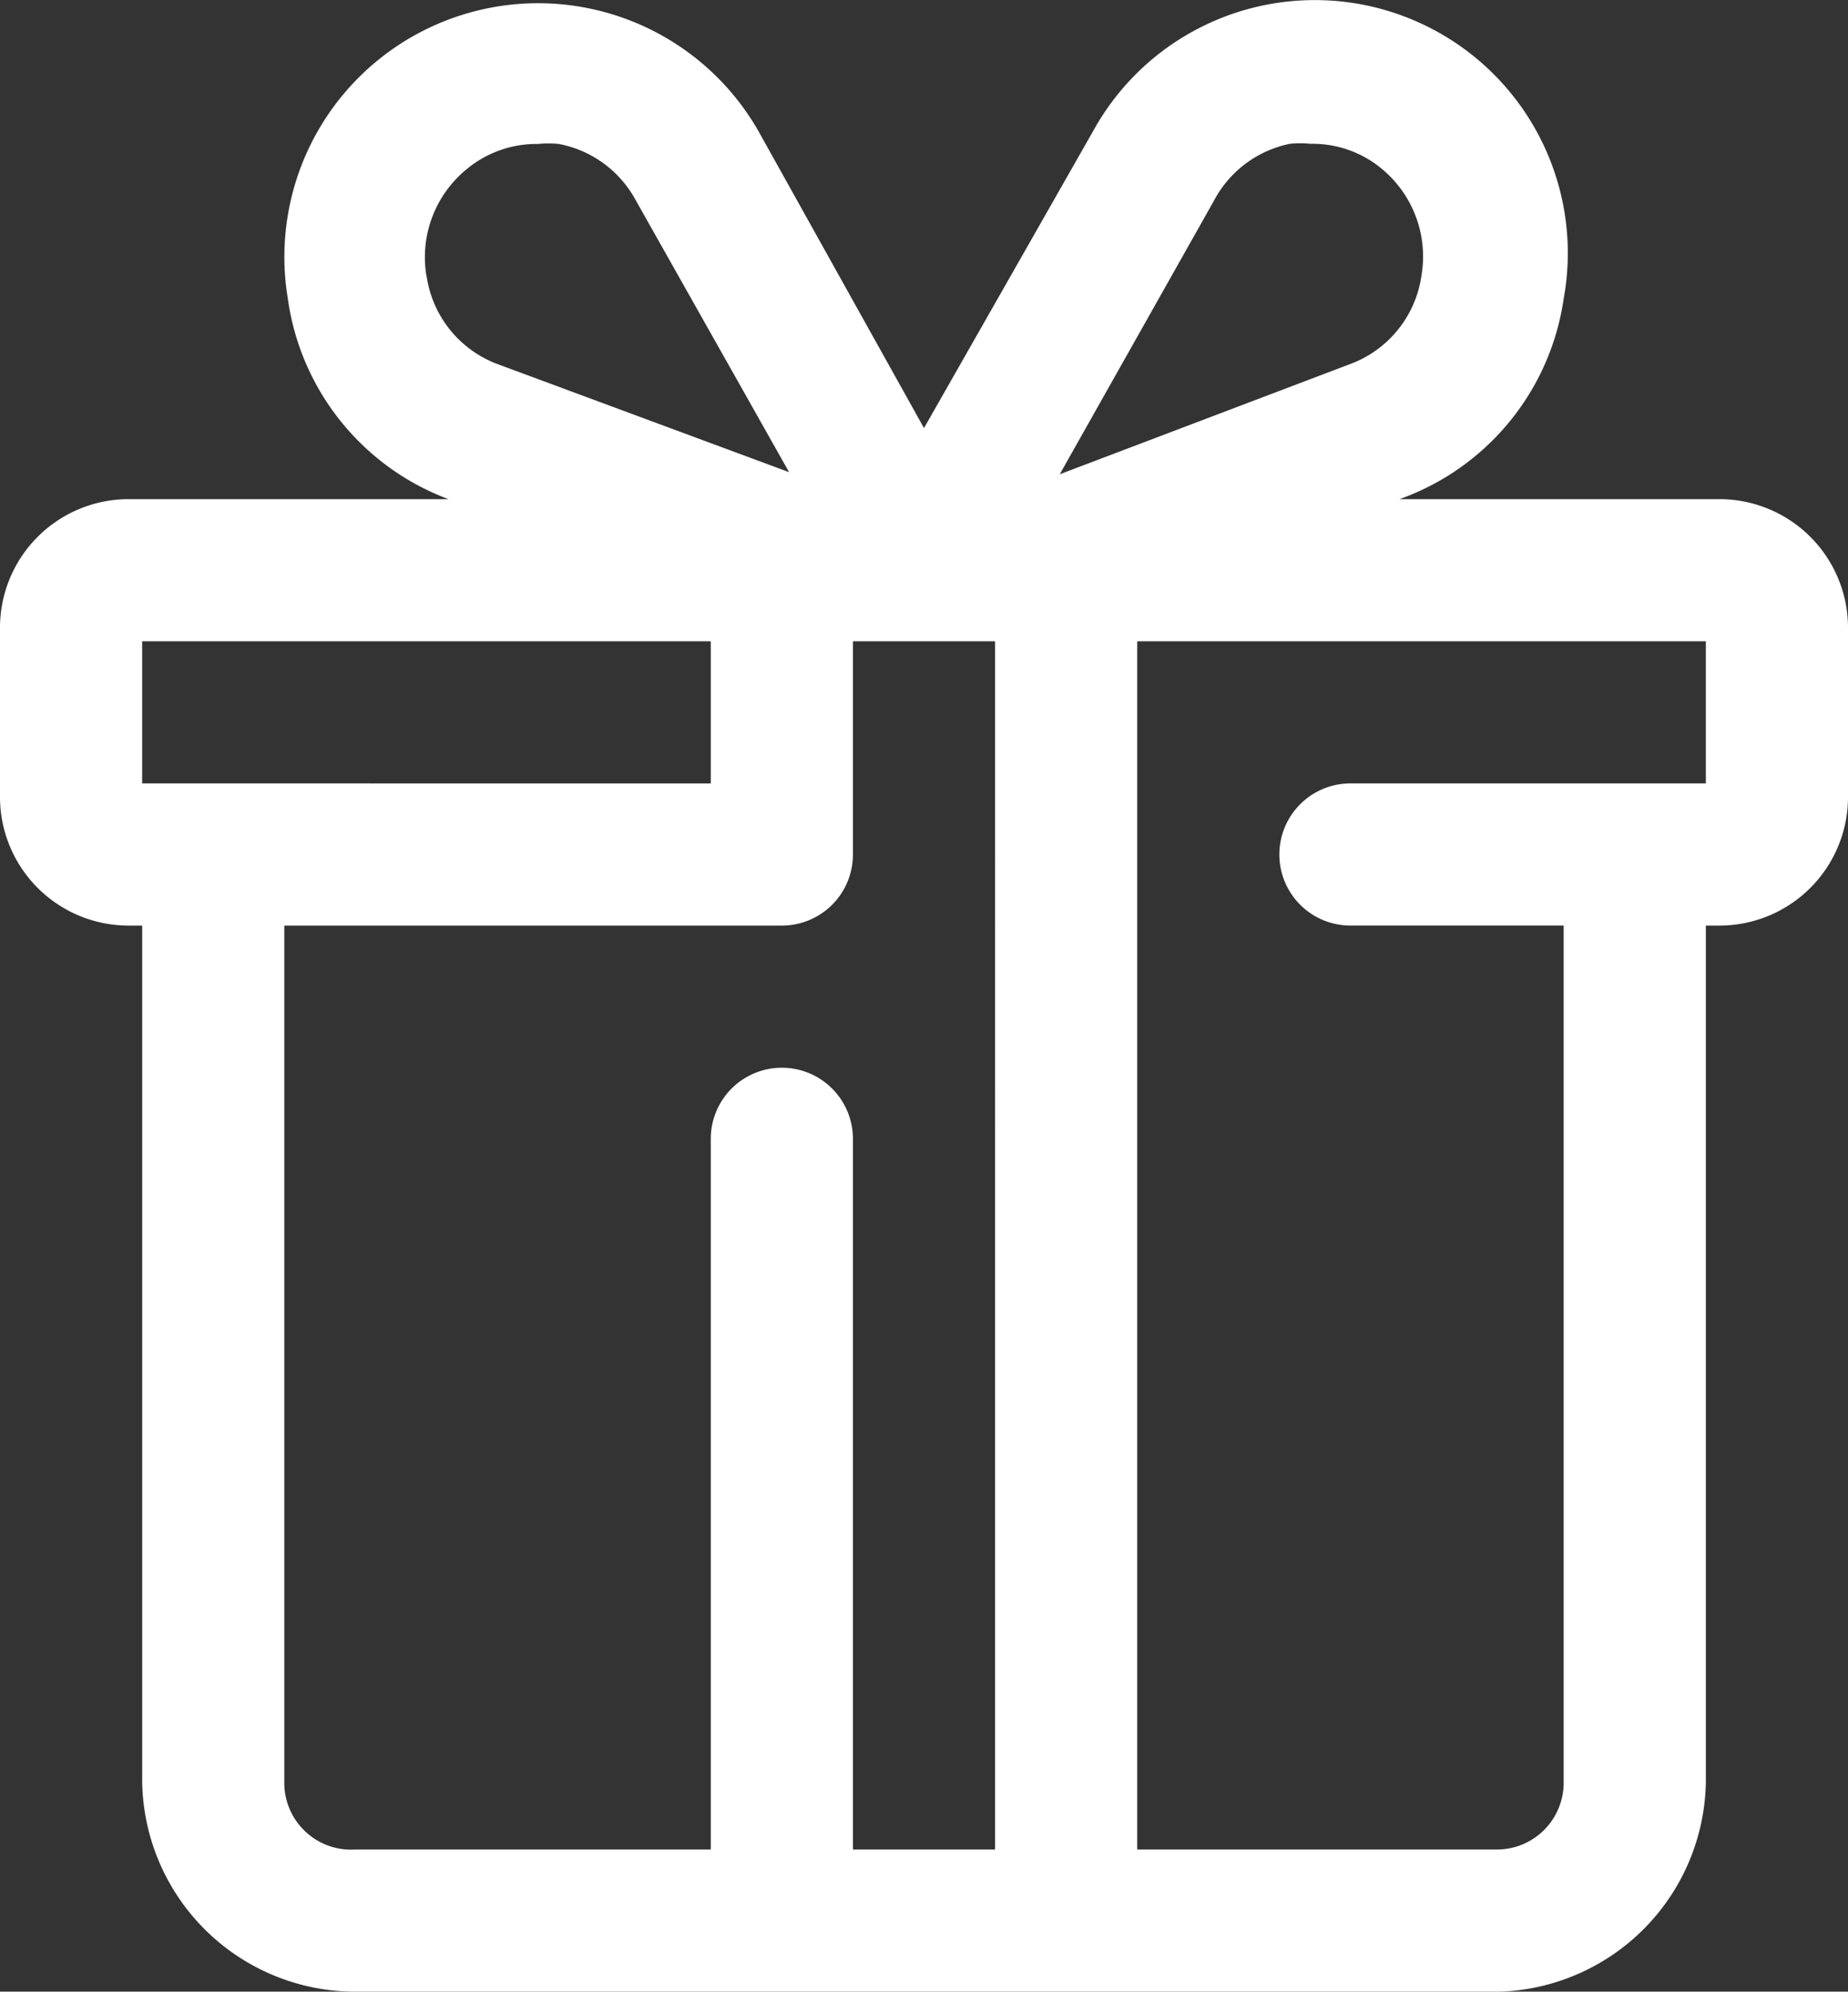 <?xml version="1.0" encoding="UTF-8"?> <svg xmlns="http://www.w3.org/2000/svg" id="gift" width="50" height="53.891" viewBox="0 0 50 53.891"><rect x="0" y="0" width="50" height="53.891" fill="#333333" stroke="none"/><path id="Pfad_938" data-name="Pfad 938" d="M49.538,15.483H40.865a6.788,6.788,0,0,0,4.442-5.423A6.846,6.846,0,0,0,32.577,5.522L28,13.56,23.519,5.522A6.865,6.865,0,0,0,10.788,10.06a6.788,6.788,0,0,0,4.346,5.423H6.462A3.481,3.481,0,0,0,3,18.945V23.56a3.481,3.481,0,0,0,3.462,3.462h.385V50.195a5.769,5.769,0,0,0,5.769,5.673H43.577a5.769,5.769,0,0,0,5.577-5.673V27.022h.385A3.481,3.481,0,0,0,53,23.56V18.945a3.481,3.481,0,0,0-3.462-3.462ZM35.846,7.406A3,3,0,0,1,37.9,5.868a2.75,2.75,0,0,1,.558,0,2.923,2.923,0,0,1,1.923.673,3.077,3.077,0,0,1,1.077,2.9,3,3,0,0,1-1.923,2.385L31.673,14.81ZM14.538,9.445a3.077,3.077,0,0,1,1.1-2.9,2.962,2.962,0,0,1,1.923-.673,2.75,2.75,0,0,1,.558,0,3,3,0,0,1,2.058,1.481l4.173,7.4-7.885-2.923a3,3,0,0,1-1.923-2.385ZM6.846,19.329H22.231v3.846H6.846ZM26.077,52.022V32.791a1.923,1.923,0,0,0-3.846,0V52.022H12.615a1.808,1.808,0,0,1-1.923-1.827V27.022H24.154A1.923,1.923,0,0,0,26.077,25.1V19.329h3.846V52.022ZM49.154,23.175H39.538a1.923,1.923,0,0,0,0,3.846h5.769V50.195a1.808,1.808,0,0,1-1.827,1.827H33.769V19.329H49.154Z" transform="translate(-3 -1.977)" fill="#fff"></path></svg> 
